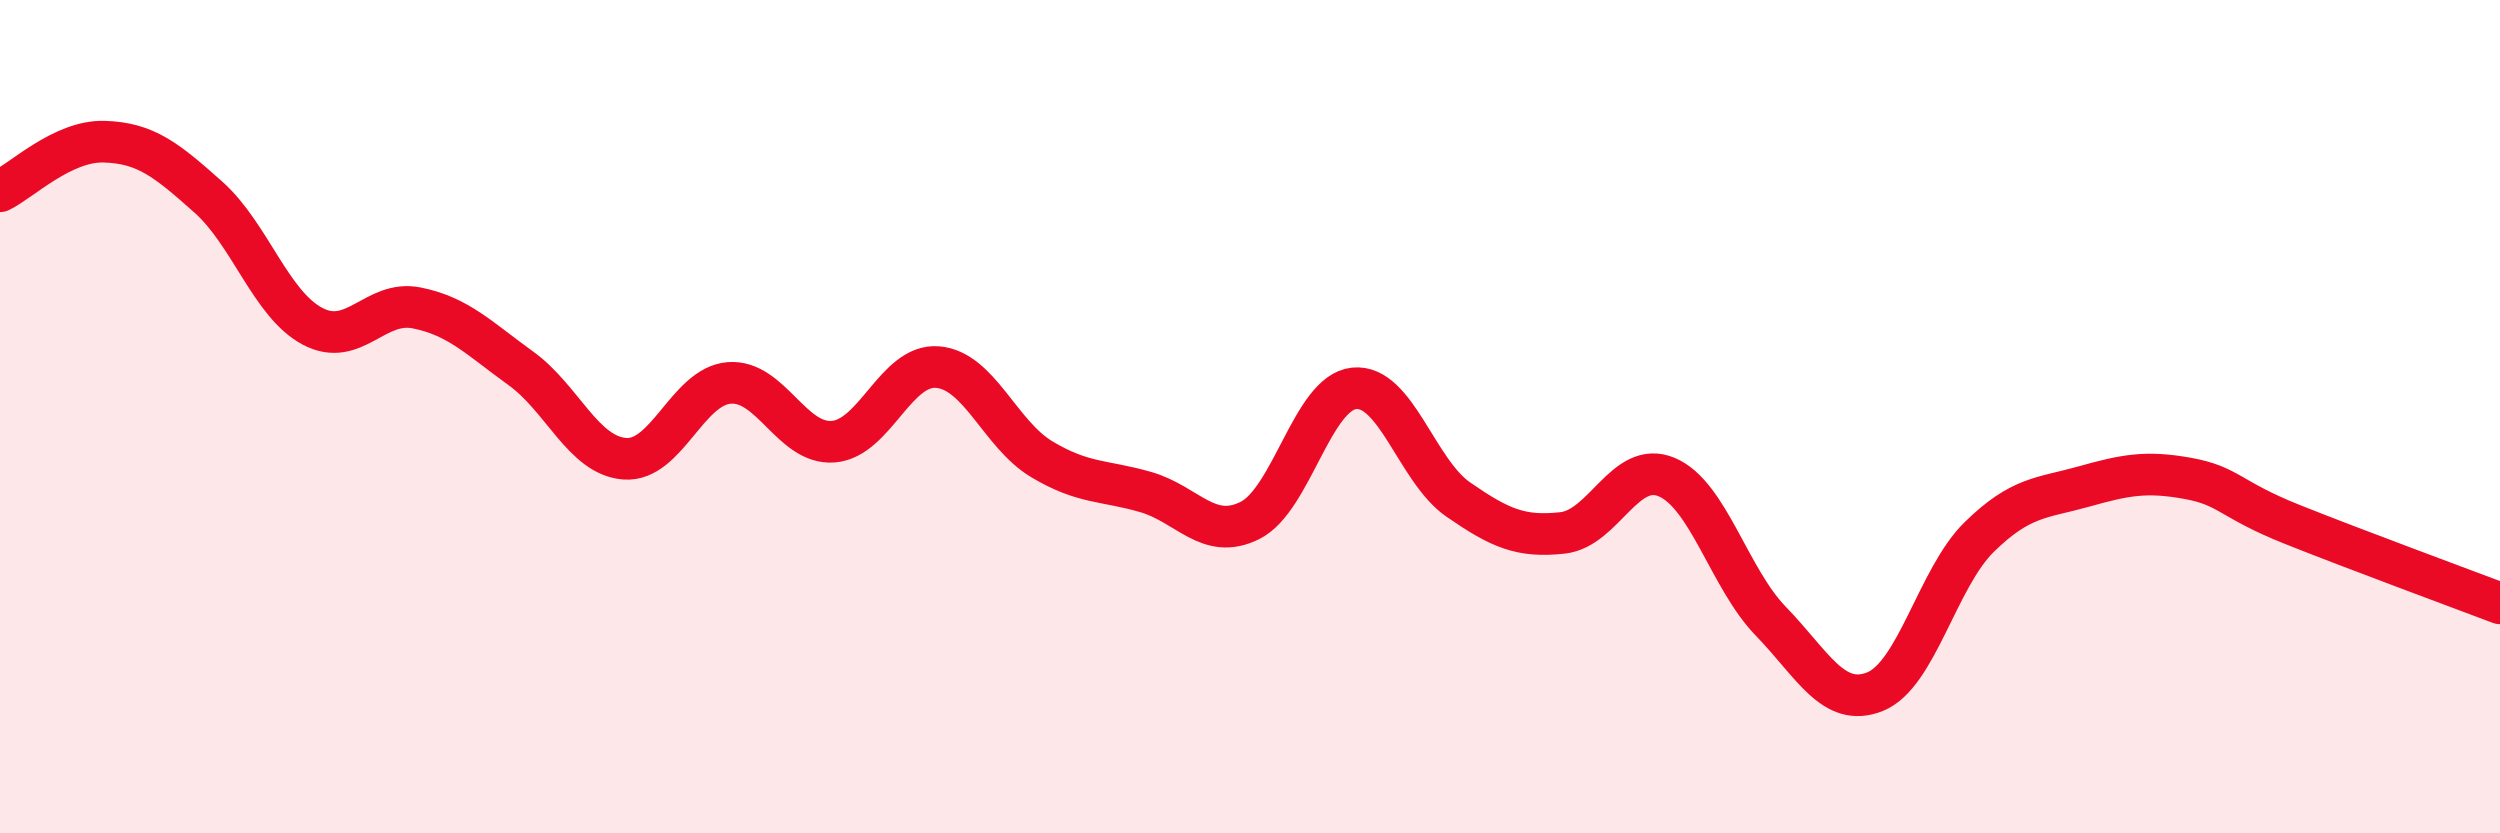 
    <svg width="60" height="20" viewBox="0 0 60 20" xmlns="http://www.w3.org/2000/svg">
      <path
        d="M 0,4.59 C 0.5,4.35 1.5,3.37 2.5,3.4 C 3.5,3.43 4,3.84 5,4.73 C 6,5.62 6.5,7.3 7.5,7.83 C 8.5,8.36 9,7.19 10,7.39 C 11,7.59 11.5,8.12 12.5,8.84 C 13.5,9.56 14,10.94 15,11.01 C 16,11.08 16.5,9.27 17.5,9.19 C 18.5,9.11 19,10.68 20,10.6 C 21,10.52 21.5,8.73 22.5,8.81 C 23.5,8.89 24,10.42 25,11.02 C 26,11.62 26.5,11.52 27.5,11.81 C 28.5,12.1 29,12.99 30,12.49 C 31,11.99 31.5,9.42 32.5,9.32 C 33.5,9.22 34,11.3 35,11.99 C 36,12.68 36.5,12.9 37.5,12.79 C 38.5,12.68 39,11.03 40,11.45 C 41,11.87 41.5,13.88 42.5,14.91 C 43.5,15.94 44,17 45,16.6 C 46,16.2 46.5,13.87 47.5,12.89 C 48.5,11.91 49,11.96 50,11.68 C 51,11.4 51.5,11.3 52.5,11.48 C 53.5,11.66 53.5,11.98 55,12.58 C 56.5,13.18 59,14.1 60,14.48L60 20L0 20Z"
        fill="#EB0A25"
        opacity="0.1"
        stroke-linecap="round"
        stroke-linejoin="round"
      />
      <path
        d="M 0,4.59 C 0.5,4.35 1.5,3.37 2.5,3.4 C 3.5,3.43 4,3.84 5,4.73 C 6,5.62 6.5,7.3 7.5,7.83 C 8.5,8.36 9,7.19 10,7.39 C 11,7.59 11.5,8.12 12.5,8.84 C 13.5,9.56 14,10.94 15,11.01 C 16,11.08 16.5,9.27 17.5,9.19 C 18.5,9.11 19,10.68 20,10.6 C 21,10.52 21.5,8.73 22.5,8.81 C 23.5,8.89 24,10.42 25,11.02 C 26,11.62 26.5,11.52 27.5,11.81 C 28.5,12.1 29,12.99 30,12.49 C 31,11.99 31.5,9.42 32.5,9.32 C 33.5,9.22 34,11.3 35,11.99 C 36,12.68 36.5,12.9 37.5,12.79 C 38.5,12.68 39,11.03 40,11.45 C 41,11.87 41.5,13.88 42.5,14.91 C 43.5,15.94 44,17 45,16.6 C 46,16.2 46.5,13.87 47.5,12.89 C 48.5,11.91 49,11.96 50,11.68 C 51,11.4 51.5,11.3 52.5,11.48 C 53.5,11.66 53.5,11.98 55,12.58 C 56.5,13.18 59,14.1 60,14.48"
        stroke="#EB0A25"
        stroke-width="1"
        fill="none"
        stroke-linecap="round"
        stroke-linejoin="round"
      />
    </svg>
  